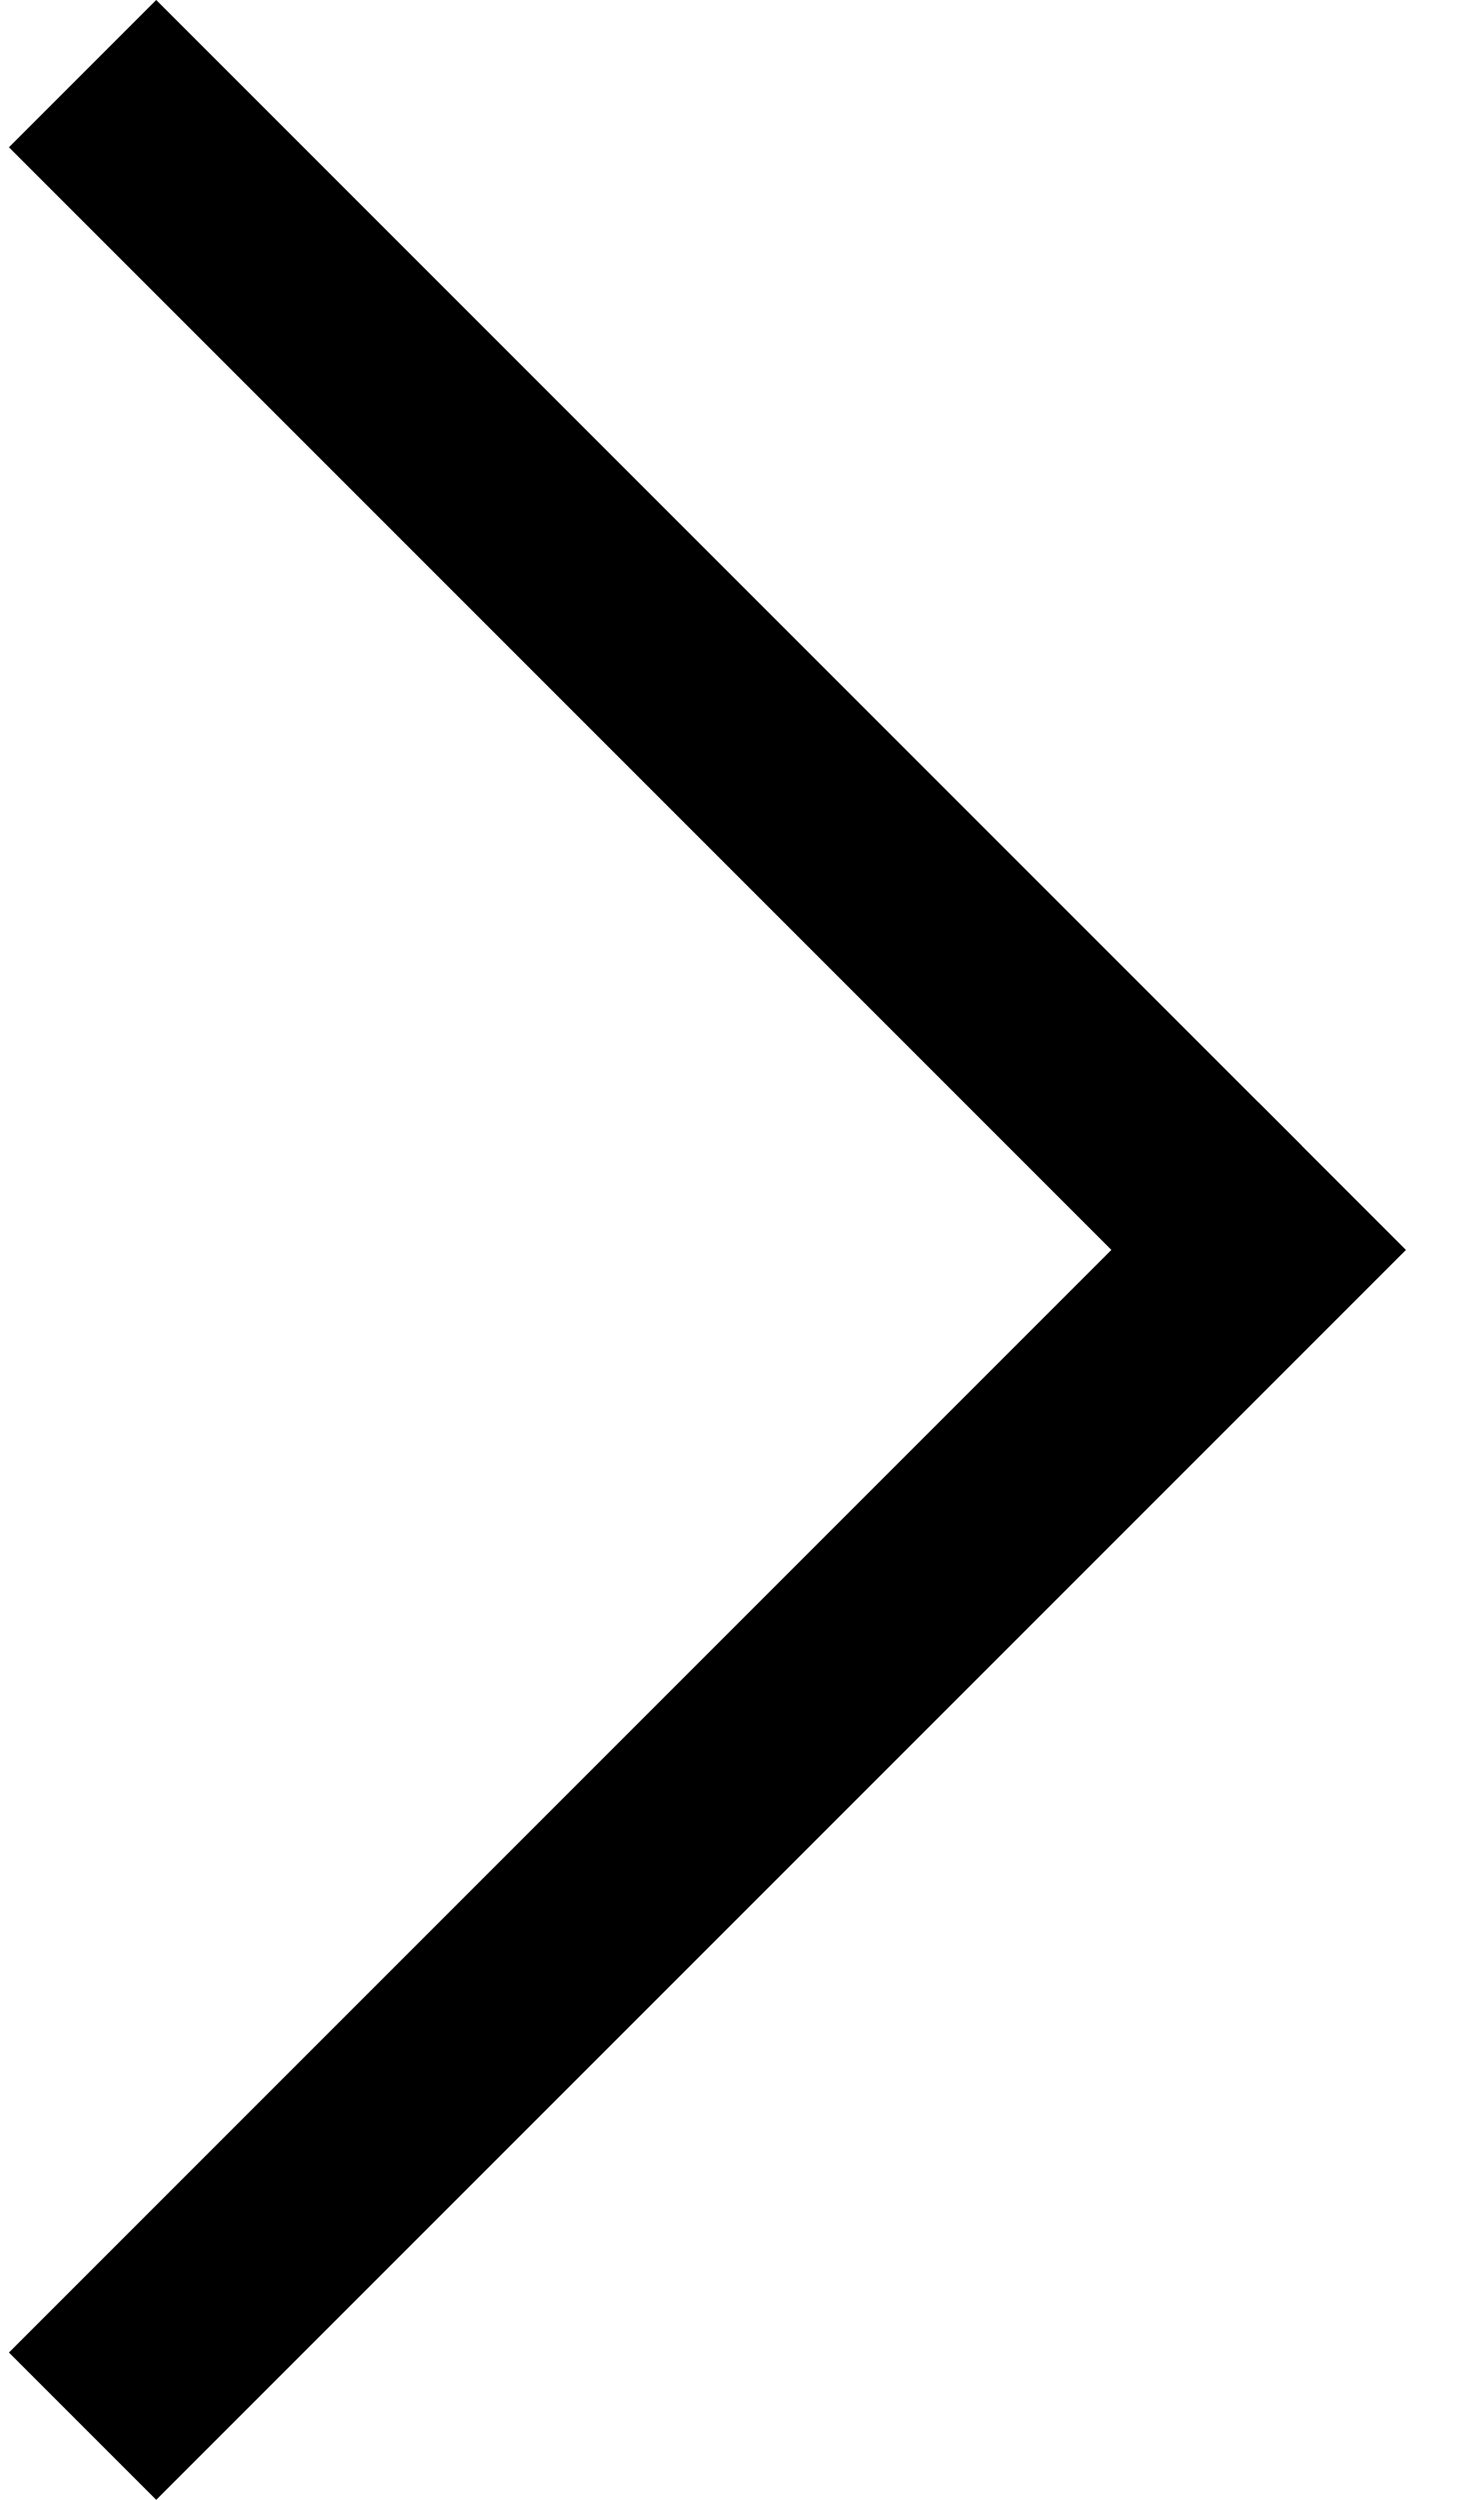 <svg width="14" height="24" viewBox="0 0 14 24" fill="none" xmlns="http://www.w3.org/2000/svg">
<g id="Pfeil">
<line id="Linie 26" x1="0.793" y1="23.293" x2="12.793" y2="11.293" stroke="black" stroke-width="2"/>
<line id="Linie 27" x1="11.793" y1="11.707" x2="0.793" y2="0.707" stroke="black" stroke-width="2"/>
</g>
</svg>
